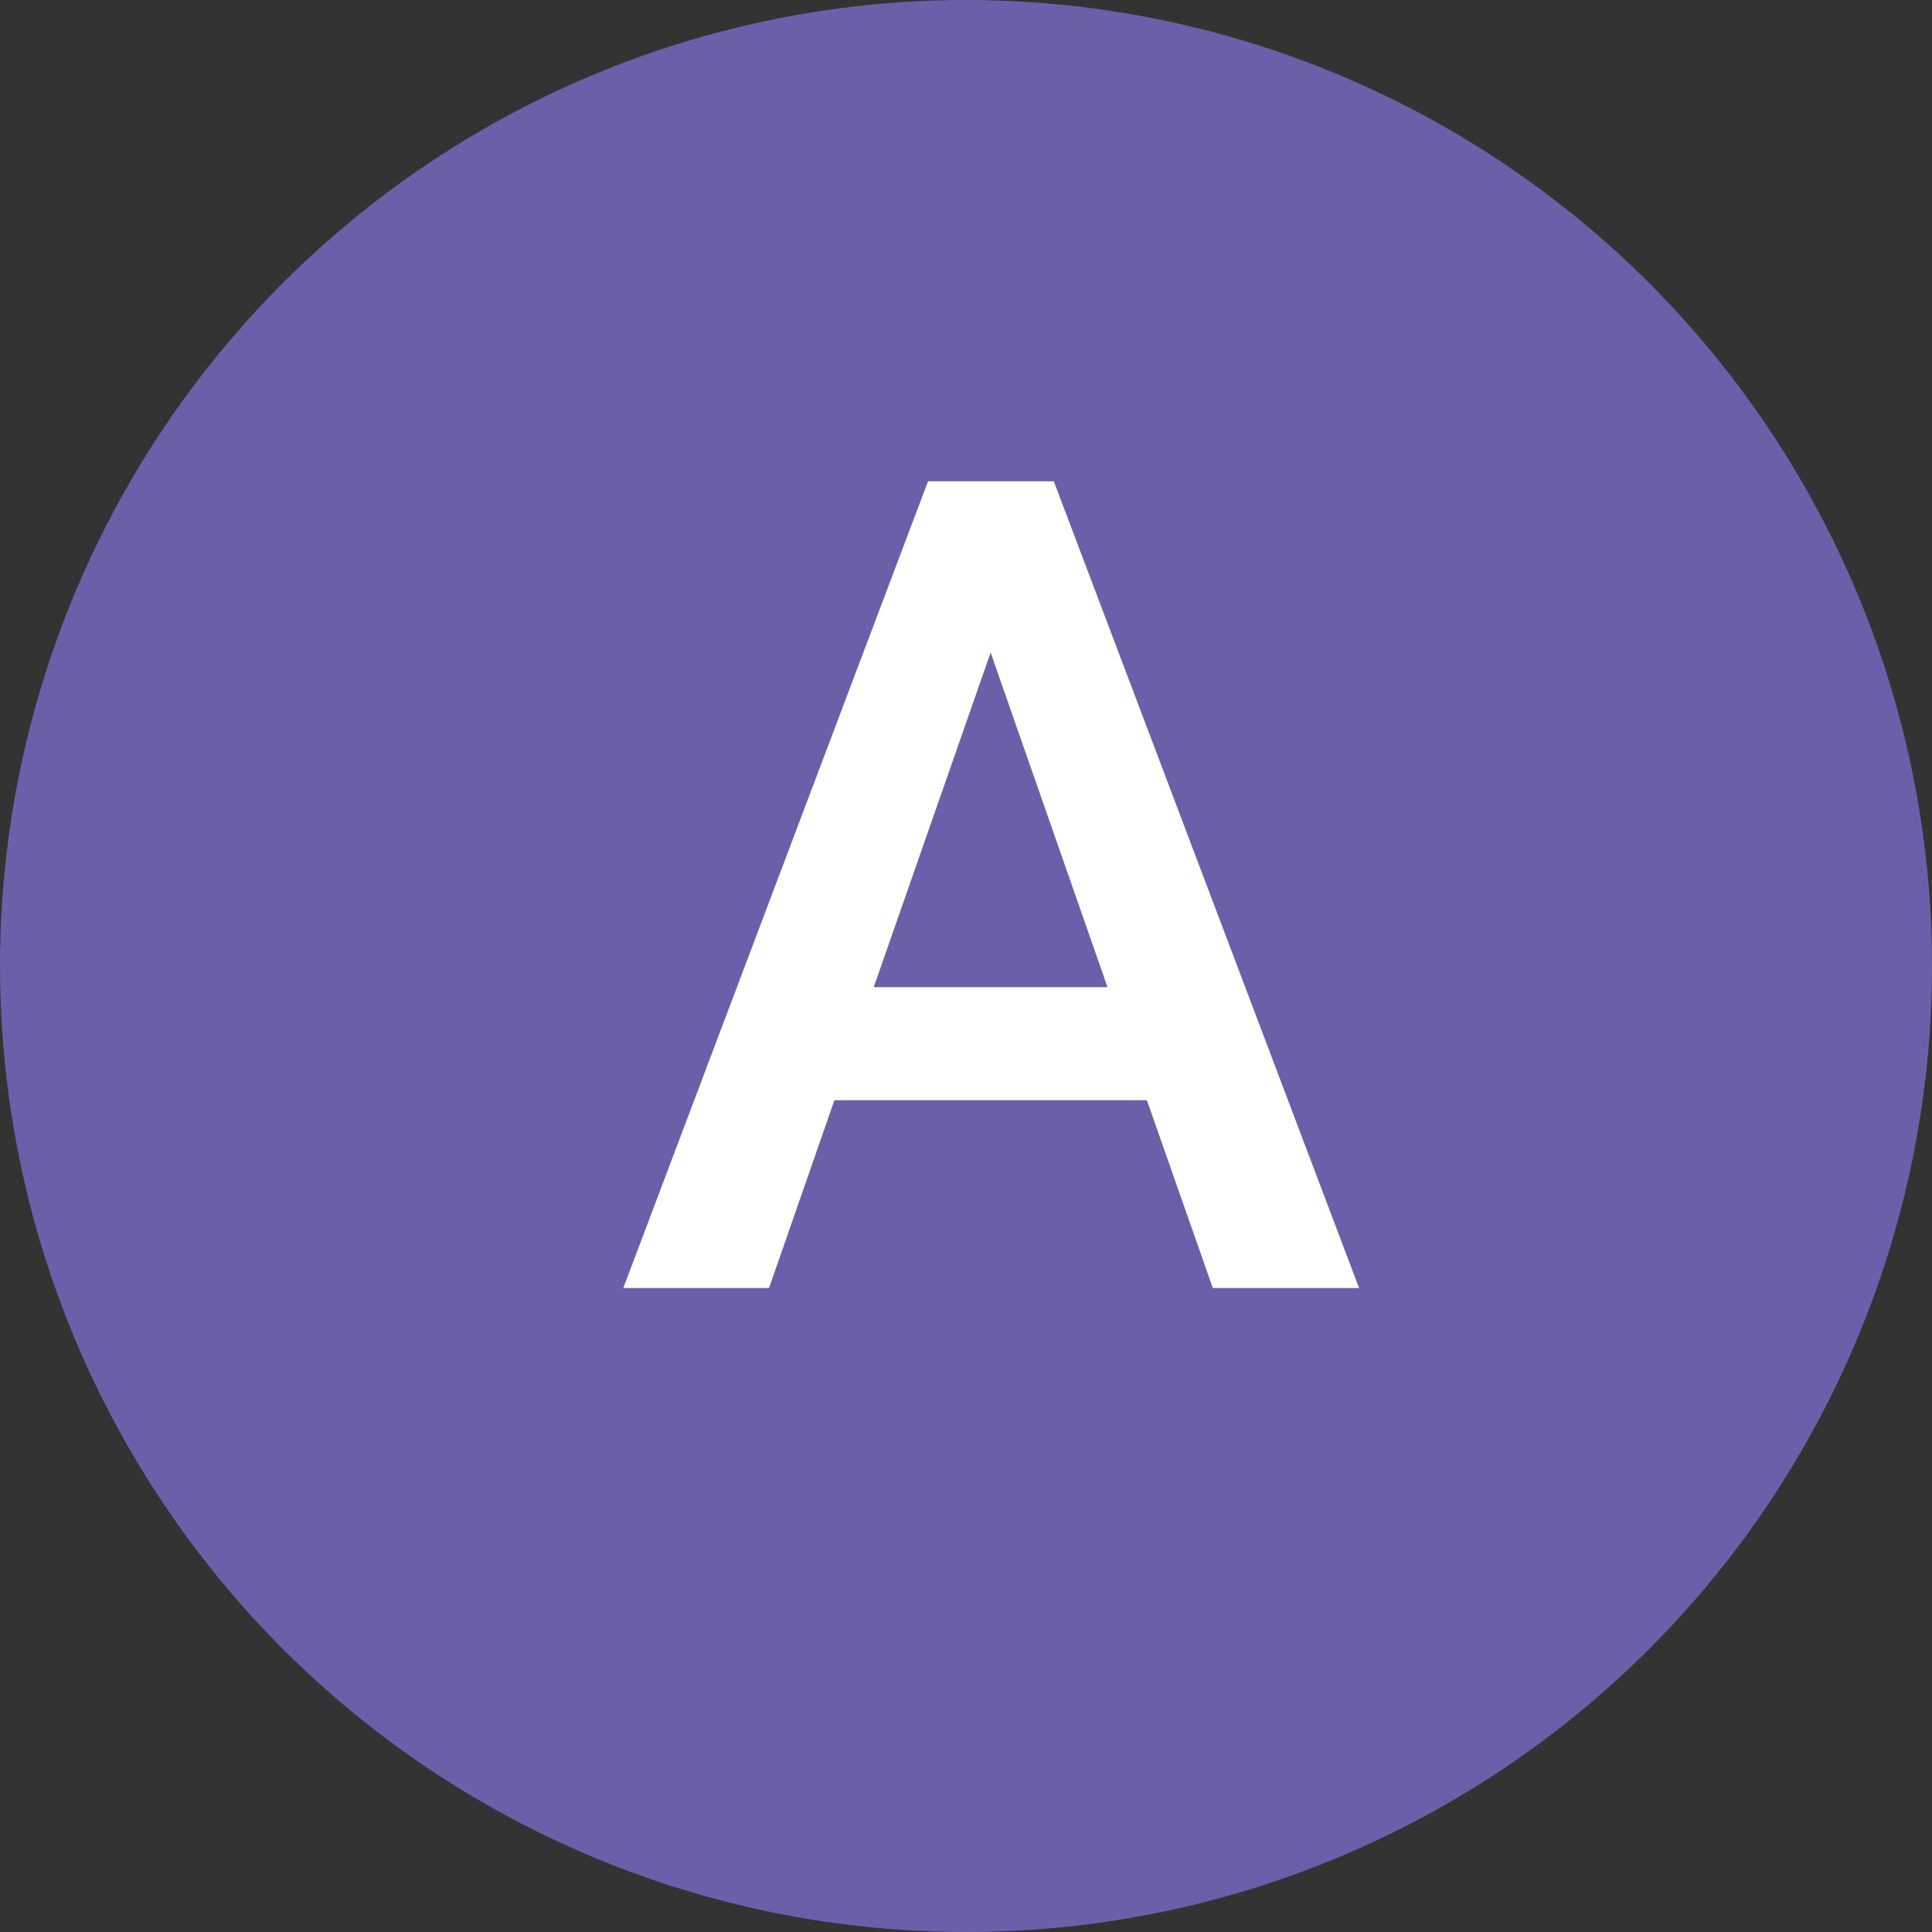 <?xml version="1.0" encoding="UTF-8"?> <svg xmlns="http://www.w3.org/2000/svg" width="63" height="63" viewBox="0 0 63 63" fill="none"><rect x="0" y="0" width="63" height="63" fill="#333333" stroke="none"/> <circle cx="31.5" cy="31.5" r="31.5" fill="#6A60AA"></circle> <path d="M37.398 35.876H27.209L25.077 42H20.325L30.262 15.695H34.363L44.317 42H39.548L37.398 35.876ZM28.491 32.19H36.115L32.303 21.278L28.491 32.19Z" fill="white"></path> </svg> 